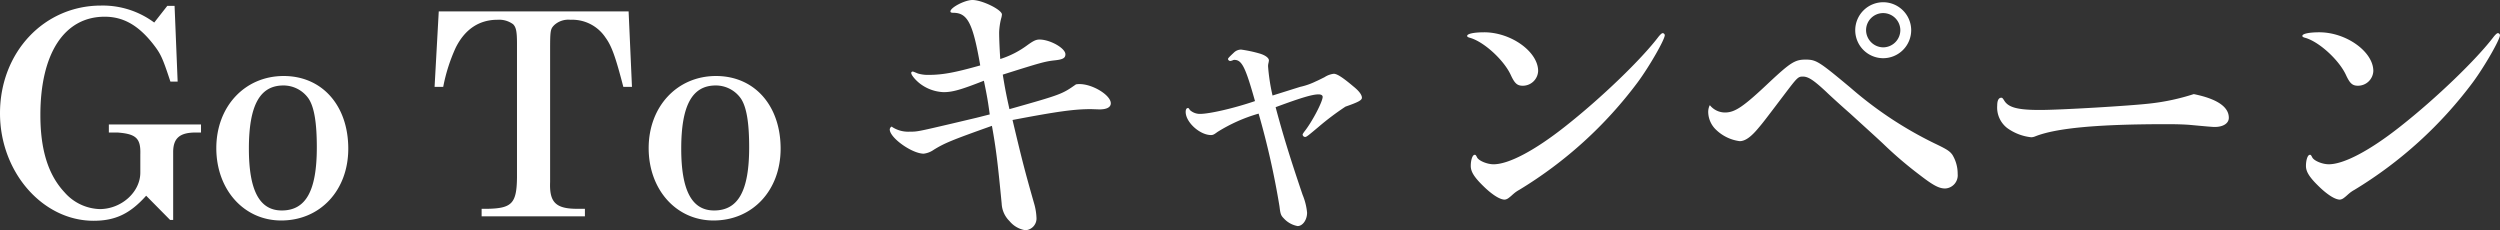 <svg xmlns="http://www.w3.org/2000/svg" width="520.84" height="47.966" viewBox="0 0 520.84 47.966">
  <rect x="0" y="0" width="520.84" height="47.966" fill="#333333" stroke="none"/>
  <path id="パス_7" data-name="パス 7" d="M24.708-19.14v1.682h1.8c3.886.29,4.872,1.218,4.756,4.582v3.77c0,4.06-3.944,7.6-8.468,7.6a10.139,10.139,0,0,1-7.308-3.48c-3.422-3.654-5.046-8.874-5.046-16.124,0-12.818,4.988-20.474,13.4-20.474,3.828,0,6.96,1.74,10.034,5.626,1.624,2.088,1.972,2.784,3.654,7.888h1.508L38.4-43.848H36.888l-2.726,3.48a18,18,0,0,0-11.078-3.538c-11.89,0-21.054,9.744-21.054,22.446C2.03-9.222,10.9.928,21.518.928c4.524,0,7.6-1.45,10.962-5.22L37.468.754h.638V-13.514c.058-2.784,1.392-3.944,4.7-3.944h1.1V-19.14ZM61.132-29.232c-8.12,0-14.036,6.38-14.036,15.022S52.838.87,60.61.87c8.12,0,13.978-6.264,13.978-14.964C74.588-23.084,69.136-29.232,61.132-29.232Zm-.058,1.972a6.379,6.379,0,0,1,5.278,2.784c1.16,1.8,1.682,5.046,1.682,10.092,0,9.048-2.262,13.166-7.308,13.166-4.64,0-6.844-4.176-6.844-12.876C53.882-23.084,56.144-27.26,61.074-27.26Zm31.494.29h1.8a35.558,35.558,0,0,1,2.61-8.178c1.914-3.828,4.872-5.8,8.7-5.8a4.931,4.931,0,0,1,3.248.928c.638.638.812,1.566.812,4.06V-8.12c-.058,5.394-1.044,6.438-6.032,6.554H102.37V0h21.518V-1.566h-1.334c-4.7.058-6.09-1.276-5.916-5.568V-34.626c0-4.06.058-4.408.87-5.22a4.355,4.355,0,0,1,3.364-1.1,8.317,8.317,0,0,1,7.308,3.712c1.276,1.74,2.088,4,3.712,10.266h1.8l-.7-15.718H93.438Zm58.638-2.262c-8.12,0-14.036,6.38-14.036,15.022S142.912.87,150.684.87c8.12,0,13.978-6.264,13.978-14.964C164.662-23.084,159.21-29.232,151.206-29.232Zm-.058,1.972a6.379,6.379,0,0,1,5.278,2.784c1.16,1.8,1.682,5.046,1.682,10.092,0,9.048-2.262,13.166-7.308,13.166-4.64,0-6.844-4.176-6.844-12.876C143.956-23.084,146.218-27.26,151.148-27.26Zm49.184,7.946c-7.192,1.682-7.192,1.682-8.816,1.682a6.117,6.117,0,0,1-3.538-.928c-.058-.058-.116-.116-.174-.116-.174,0-.406.348-.406.58,0,1.74,4.64,5.046,7.076,5.046a4.576,4.576,0,0,0,2.088-.812c2.262-1.392,3.654-1.972,12.122-4.988.87,4.814,1.218,7.772,2.03,16.182A5.452,5.452,0,0,0,212.338.986,5.38,5.38,0,0,0,215.644,2.9a2.457,2.457,0,0,0,2.32-2.668,12.524,12.524,0,0,0-.406-2.61c-2.088-7.308-2.61-9.4-4.582-17.69,9.454-1.8,12.876-2.262,16.356-2.262l1.74.058c1.566,0,2.378-.464,2.378-1.276,0-1.682-3.77-4-6.5-4a4.161,4.161,0,0,0-.754.058c-2.9,2.03-2.958,2.088-13.862,5.162-.7-3.132-.928-4.35-1.392-7.192,7.888-2.494,8.758-2.726,10.672-2.958,1.8-.174,2.378-.464,2.378-1.276,0-1.276-3.19-3.074-5.394-3.074-.7,0-1.218.232-2.436,1.1a19.114,19.114,0,0,1-5.742,2.958c-.116-1.74-.232-4.118-.232-5.568a13.928,13.928,0,0,1,.406-2.842,3.688,3.688,0,0,0,.174-.87c0-.986-4.118-3.016-6.148-3.016-1.566,0-4.582,1.566-4.582,2.378,0,.232.232.29.7.29,2.9.058,4,2.262,5.51,10.962-5.336,1.508-7.888,1.972-10.788,1.972a7.229,7.229,0,0,1-2.2-.29c-.986-.406-.986-.406-1.1-.406a.311.311,0,0,0-.29.29c0,.464.986,1.624,2.03,2.378a8.666,8.666,0,0,0,4.7,1.624c1.856,0,3.538-.464,8.41-2.378.7,3.364.87,4.466,1.218,7.018-1.624.406-2.726.7-3.248.812Zm67.454-3.422c5.452-2.03,7.714-2.668,8.932-2.668.522,0,.87.174.87.522,0,.986-2.2,5.22-3.828,7.25-.29.406-.348.522-.348.638a.558.558,0,0,0,.522.464c.29,0,.638-.29,2.784-2.088a56.577,56.577,0,0,1,5.626-4.234c2.668-.928,3.422-1.334,3.422-1.856,0-.58-.58-1.392-1.74-2.32-2.2-1.856-3.422-2.668-4.118-2.668a4.456,4.456,0,0,0-1.914.7c-.928.464-1.508.754-1.8.87a14.491,14.491,0,0,1-3.306,1.16c-1.856.58-3.132.986-5.742,1.8a40.34,40.34,0,0,1-.928-6.032,2.38,2.38,0,0,1,.058-.638,5.168,5.168,0,0,0,.116-.638c0-.522-.754-1.1-1.972-1.45a27.042,27.042,0,0,0-3.828-.812,2.158,2.158,0,0,0-1.508.638c-.87.812-1.218,1.16-1.218,1.334a.5.5,0,0,0,.464.406,2.609,2.609,0,0,0,.464-.116.715.715,0,0,1,.406-.116c1.566,0,2.32,1.566,4.292,8.584-4.408,1.508-9.512,2.668-11.426,2.668a3.062,3.062,0,0,1-2.146-.812c-.232-.406-.29-.406-.406-.406-.29,0-.464.29-.464.812,0,2.146,2.958,4.814,5.278,4.814.406,0,.638-.116,1.334-.638a33.471,33.471,0,0,1,8.584-3.828A167.587,167.587,0,0,1,268.6-2.03c.174,1.508.29,1.856.87,2.436a5.128,5.128,0,0,0,2.9,1.624c1.044,0,1.972-1.276,1.972-2.784a12.72,12.72,0,0,0-.928-3.712C270.918-11.832,269.41-16.646,267.786-22.736Zm43.442-15.6c-2.088,0-3.538.29-3.538.754,0,.174.174.29.638.406,2.958.87,7.076,4.7,8.468,7.772.812,1.74,1.334,2.2,2.494,2.2a3.2,3.2,0,0,0,3.19-3.074C322.48-34.278,316.854-38.338,311.228-38.338Zm37.236.174c-.232,0-.464.232-.87.7-3.538,4.7-11.948,12.818-19.546,18.792-6.322,4.988-11.716,7.83-14.848,7.83-1.334,0-3.016-.7-3.422-1.392-.29-.58-.348-.58-.522-.58-.464,0-.812,1.1-.812,2.32,0,1.276.812,2.494,3.016,4.582,1.682,1.566,3.132,2.436,4.06,2.436a1.651,1.651,0,0,0,.812-.348c.406-.29.754-.638,1.1-.928a6.545,6.545,0,0,1,1.1-.754,87.082,87.082,0,0,0,24.708-22.446c2.436-3.306,5.626-8.874,5.626-9.8A.493.493,0,0,0,348.464-38.164Zm9.8,15.022a.446.446,0,0,0-.116.174,3.334,3.334,0,0,0-.232,1.392,5.234,5.234,0,0,0,1.624,3.538,8.715,8.715,0,0,0,4.93,2.378c1.1,0,2.32-.812,3.944-2.784.928-1.1.986-1.16,5.51-7.134,2.552-3.364,2.726-3.538,3.712-3.538,1.16,0,2.32.812,4.872,3.19.348.348,2.668,2.494,4.988,4.524,2.726,2.494,4.988,4.524,6.786,6.206a82.25,82.25,0,0,0,7.656,6.554c2.842,2.2,4.06,2.842,5.336,2.842a2.748,2.748,0,0,0,2.61-3.016,7.576,7.576,0,0,0-1.1-4c-.58-.812-1.276-1.218-3.828-2.436a79.793,79.793,0,0,1-17.4-11.542c-6.612-5.51-7.134-5.858-9.4-5.858-2.146,0-3.132.638-7.424,4.64-5.51,5.22-7.25,6.38-9.338,6.38A4.034,4.034,0,0,1,358.266-23.142ZM394.458-44.6a5.842,5.842,0,0,0-5.916,5.8,5.83,5.83,0,0,0,5.8,5.858A5.842,5.842,0,0,0,400.2-38.8,5.843,5.843,0,0,0,394.458-44.6ZM394.4-42.34a3.59,3.59,0,0,1,3.538,3.538,3.6,3.6,0,0,1-3.538,3.6,3.614,3.614,0,0,1-3.6-3.6A3.565,3.565,0,0,1,394.4-42.34Zm64.67,16.878a45.859,45.859,0,0,1-9.222,1.972c-4,.464-18.444,1.334-22.852,1.334-4.64,0-6.554-.522-7.424-1.972-.29-.464-.406-.58-.58-.58-.58,0-.87.58-.87,1.624a5.41,5.41,0,0,0,2.088,4.7,10.413,10.413,0,0,0,4.988,1.914,2.277,2.277,0,0,0,.812-.174c4.35-1.74,12.934-2.552,27.434-2.552,2.146,0,3.886.058,5.1.174,2.494.232,4.35.406,4.872.406,1.8,0,2.958-.754,2.958-1.914C466.378-22.794,463.942-24.476,459.07-25.462Zm26.158-12.876c-2.088,0-3.538.29-3.538.754,0,.174.174.29.638.406,2.958.87,7.076,4.7,8.468,7.772.812,1.74,1.334,2.2,2.494,2.2a3.2,3.2,0,0,0,3.19-3.074C496.48-34.278,490.854-38.338,485.228-38.338Zm37.236.174c-.232,0-.464.232-.87.7-3.538,4.7-11.948,12.818-19.546,18.792-6.322,4.988-11.716,7.83-14.848,7.83-1.334,0-3.016-.7-3.422-1.392-.29-.58-.348-.58-.522-.58-.464,0-.812,1.1-.812,2.32,0,1.276.812,2.494,3.016,4.582,1.682,1.566,3.132,2.436,4.06,2.436a1.651,1.651,0,0,0,.812-.348c.406-.29.754-.638,1.1-.928a6.545,6.545,0,0,1,1.1-.754,87.082,87.082,0,0,0,24.708-22.446c2.436-3.306,5.626-8.874,5.626-9.8A.493.493,0,0,0,522.464-38.164Z" transform="translate(-2.03 45.066)" fill="#fff"/>
</svg>
